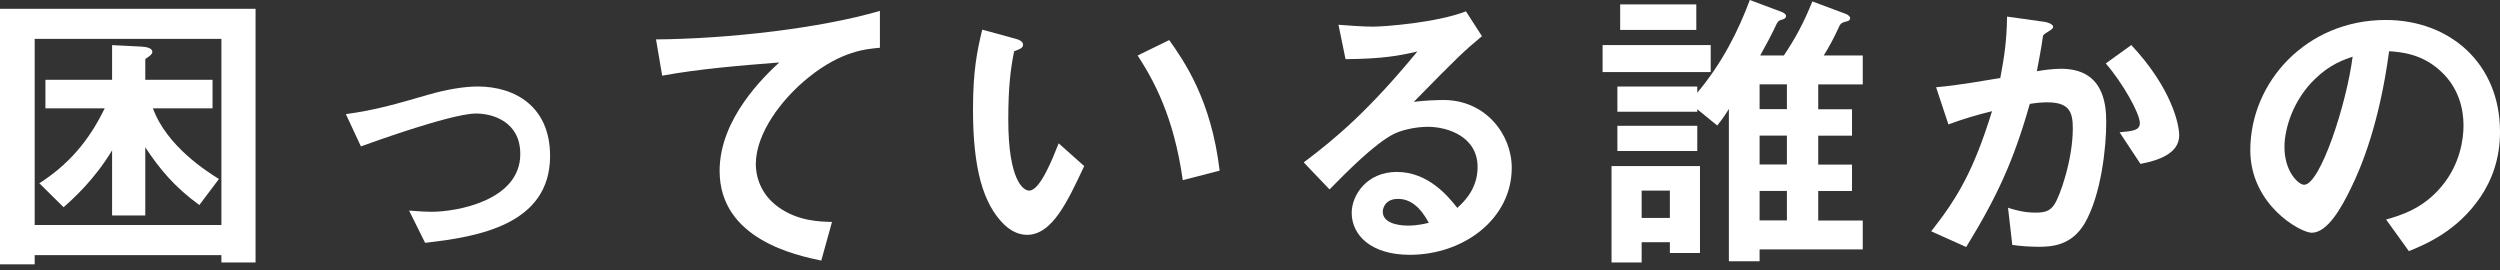 <svg width="342" height="37" viewBox="0 0 342 37" fill="none" xmlns="http://www.w3.org/2000/svg">
<rect x="0" y="0" width="342" height="37" fill="#333333" stroke="none"/>
<path d="M30.288 35.906V34.899H4.745V36.163H0V1.202H34.961V35.906H30.288ZM30.288 5.32H4.745V30.781H30.288V5.32ZM27.268 28.049C23.869 25.574 21.846 23.129 19.874 20.151V29.477H15.334V20.572C12.9 24.608 9.993 27.207 8.699 28.347L5.382 25.07C10.26 21.959 12.694 18.138 14.328 14.82H6.214V10.918H15.334V6.173L19.411 6.378C19.832 6.419 20.839 6.501 20.839 7.097C20.839 7.261 20.757 7.436 20.377 7.723C19.915 8.021 19.874 8.062 19.874 8.186V10.918H29.076V14.82H20.921C22.811 20.028 28.398 23.52 29.949 24.485L27.268 28.049Z" fill="white"/>
<path d="M58.152 33.215L55.964 28.809C57.515 28.932 58.357 28.973 59.035 28.973C62.527 28.973 71.175 27.422 71.175 21.075C71.175 16.577 67.313 15.529 65.126 15.529C63.236 15.529 59.076 16.792 56.93 17.46C56.087 17.717 53.355 18.59 49.37 20.028L47.316 15.611C51.353 15.067 54.208 14.225 58.573 12.961C61.182 12.201 63.616 11.832 65.341 11.832C70.549 11.832 75.252 14.646 75.252 21.332C75.252 30.781 65.29 32.414 58.152 33.215Z" fill="white"/>
<path d="M110.583 10.61C106.886 13.588 103.394 18.261 103.394 22.462C103.394 23.889 103.897 26.498 106.506 28.347C109.156 30.237 112.052 30.319 113.818 30.36L112.35 35.649C108.95 34.93 98.443 32.753 98.443 23.376C98.443 16.186 104.616 10.394 106.598 8.545C101.257 8.966 95.588 9.428 90.586 10.353L89.744 5.392C99.614 5.31 112.185 3.882 120.371 1.489V6.532C118.563 6.707 115.164 6.912 110.583 10.61Z" fill="white"/>
<path d="M140.501 32.126C139.155 32.126 138.108 31.407 137.389 30.74C134.451 27.885 133.106 22.965 133.106 14.985C133.106 9.603 133.691 6.871 134.369 4.057L138.991 5.32C139.289 5.402 139.956 5.618 139.956 6.121C139.956 6.583 139.453 6.748 138.734 7.005C138.272 9.315 137.933 11.749 137.933 16.371C137.933 24.567 139.946 26.077 140.788 26.077C142.298 26.077 144.024 21.62 144.825 19.607L148.317 22.718C146.006 27.669 143.9 32.126 140.501 32.126ZM161.802 24.649C160.58 15.909 157.807 10.948 155.629 7.59L159.953 5.484C161.966 8.34 165.705 13.639 166.845 23.345L161.802 24.649Z" fill="white"/>
<path d="M192.851 34.858C187.602 34.858 184.912 32.209 184.912 29.107C184.912 26.714 186.966 23.52 191.084 23.52C195.449 23.52 198.181 26.96 199.362 28.439C200.287 27.597 202.135 25.831 202.135 22.852C202.135 18.692 198.058 17.347 195.326 17.347C193.518 17.347 191.546 17.85 190.54 18.395C187.931 19.781 184.234 23.52 181.882 25.913L178.349 22.215C182.714 18.939 187.171 15.2 193.898 7.046C191.382 7.631 189.071 8.052 184.069 8.093L183.104 3.389C184.11 3.471 186.503 3.646 187.808 3.646C189.4 3.646 196.548 3.102 200.543 1.551L202.731 4.95C200.215 7.046 199.496 7.724 193.405 13.937C194.792 13.732 196.846 13.681 197.483 13.681C203.193 13.681 206.808 18.343 206.808 22.965C206.798 29.939 200.245 34.858 192.851 34.858ZM191.259 27.207C189.533 27.207 189.164 28.429 189.164 28.973C189.164 30.442 191.094 30.863 192.604 30.863C193.95 30.863 194.874 30.606 195.459 30.483C194.915 29.518 193.652 27.207 191.259 27.207Z" fill="white"/>
<path d="M219.236 9.86V6.162H234.026V9.86H219.236ZM228.439 34.602V33.133H224.577V35.906H220.458V22.718H232.557V34.612H228.439V34.602ZM240.712 34.098V35.742H236.511V14.903C236.131 15.529 235.751 16.125 234.919 17.172L232.187 14.944V15.283H221.259V11.842H232.187V12.684C235.679 8.525 237.857 4.067 239.377 0L243.742 1.633C243.865 1.674 244.327 1.89 244.327 2.177C244.327 2.516 243.988 2.64 243.783 2.681C243.321 2.804 243.238 2.937 243.064 3.225C242.519 4.447 241.338 6.625 240.794 7.59H244.029C245.498 5.402 246.679 3.307 247.932 0.195L252.554 1.921C252.677 1.962 253.098 2.218 253.098 2.465C253.098 2.506 253.098 2.804 252.759 2.886C251.999 3.102 251.917 3.102 251.671 3.471C250.869 5.238 250.202 6.45 249.483 7.59H254.824V11.544H248.733V14.944H253.355V18.559H248.733V22.513H253.355V26.128H248.733V30.165H254.824V34.119H240.712V34.098ZM221.259 20.654V17.213H232.187V20.654H221.259ZM221.639 4.098V0.606H232.054V4.098H221.639ZM228.439 26.077H224.577V29.816H228.439V26.077ZM244.45 11.534H240.712V14.933H244.45V11.534ZM244.45 18.549H240.712V22.503H244.45V18.549ZM244.45 26.118H240.712V30.154H244.45V26.118Z" fill="white"/>
<path d="M285.204 30.524C283.396 33.595 280.705 33.759 278.898 33.759C277.768 33.759 276.464 33.677 275.283 33.503L274.697 28.419C275.622 28.716 276.844 29.086 278.477 29.086C279.74 29.086 280.408 28.871 280.993 28.039C281.794 26.909 283.561 21.825 283.561 17.573C283.561 15.344 283.099 13.999 280.069 13.999C279.309 13.999 278.477 14.081 277.676 14.214C275.488 21.907 273.259 26.817 268.977 33.79L264.19 31.644C267.888 26.94 270.034 23.201 272.51 15.211C270.455 15.714 268.73 16.217 266.542 17.018L264.858 11.934C267.929 11.678 271.791 10.969 273.639 10.671C274.143 7.98 274.523 5.752 274.564 2.27L279.689 2.989C280.028 3.03 280.87 3.287 280.87 3.656C280.87 3.821 280.788 3.954 280.325 4.242C279.565 4.704 279.483 4.745 279.442 5.166C279.237 6.676 278.939 8.145 278.641 9.747C279.565 9.582 280.829 9.408 281.959 9.408C287.669 9.408 288.131 14.071 288.131 16.638C288.152 20.151 287.433 26.662 285.204 30.524ZM292.815 22.421L289.959 18.097C291.767 17.932 292.732 17.84 292.732 16.834C292.732 15.529 290.38 11.328 288.07 8.679L291.562 6.162C297.067 12.047 298.114 16.998 298.114 18.518C298.104 20.911 295.495 21.917 292.815 22.421Z" fill="white"/>
<path d="M339.32 26.96C336.167 31.623 331.802 33.431 329.532 34.355L326.42 30.031C328.31 29.487 331.422 28.604 333.979 25.533C336.547 22.503 337.009 19.021 337.009 17.172C337.009 14.861 336.341 12.047 333.979 9.819C331.329 7.302 328.392 7.128 326.831 7.005C325.485 17.008 323.01 22.883 321.624 25.707C320.36 28.316 318.43 31.839 316.242 31.839C314.732 31.839 307.841 28.059 307.841 20.541C307.841 11.215 315.533 2.732 326.369 2.732C335.109 2.732 342 8.658 342 18.025C342.011 21.702 340.881 24.649 339.32 26.96ZM316.714 10.784C313.726 13.639 312.514 17.552 312.514 20.11C312.514 23.509 314.445 25.276 315.205 25.276C317.392 25.276 320.997 14.307 321.839 7.754C320.627 8.175 318.738 8.802 316.714 10.784Z" fill="white"/>
</svg>
